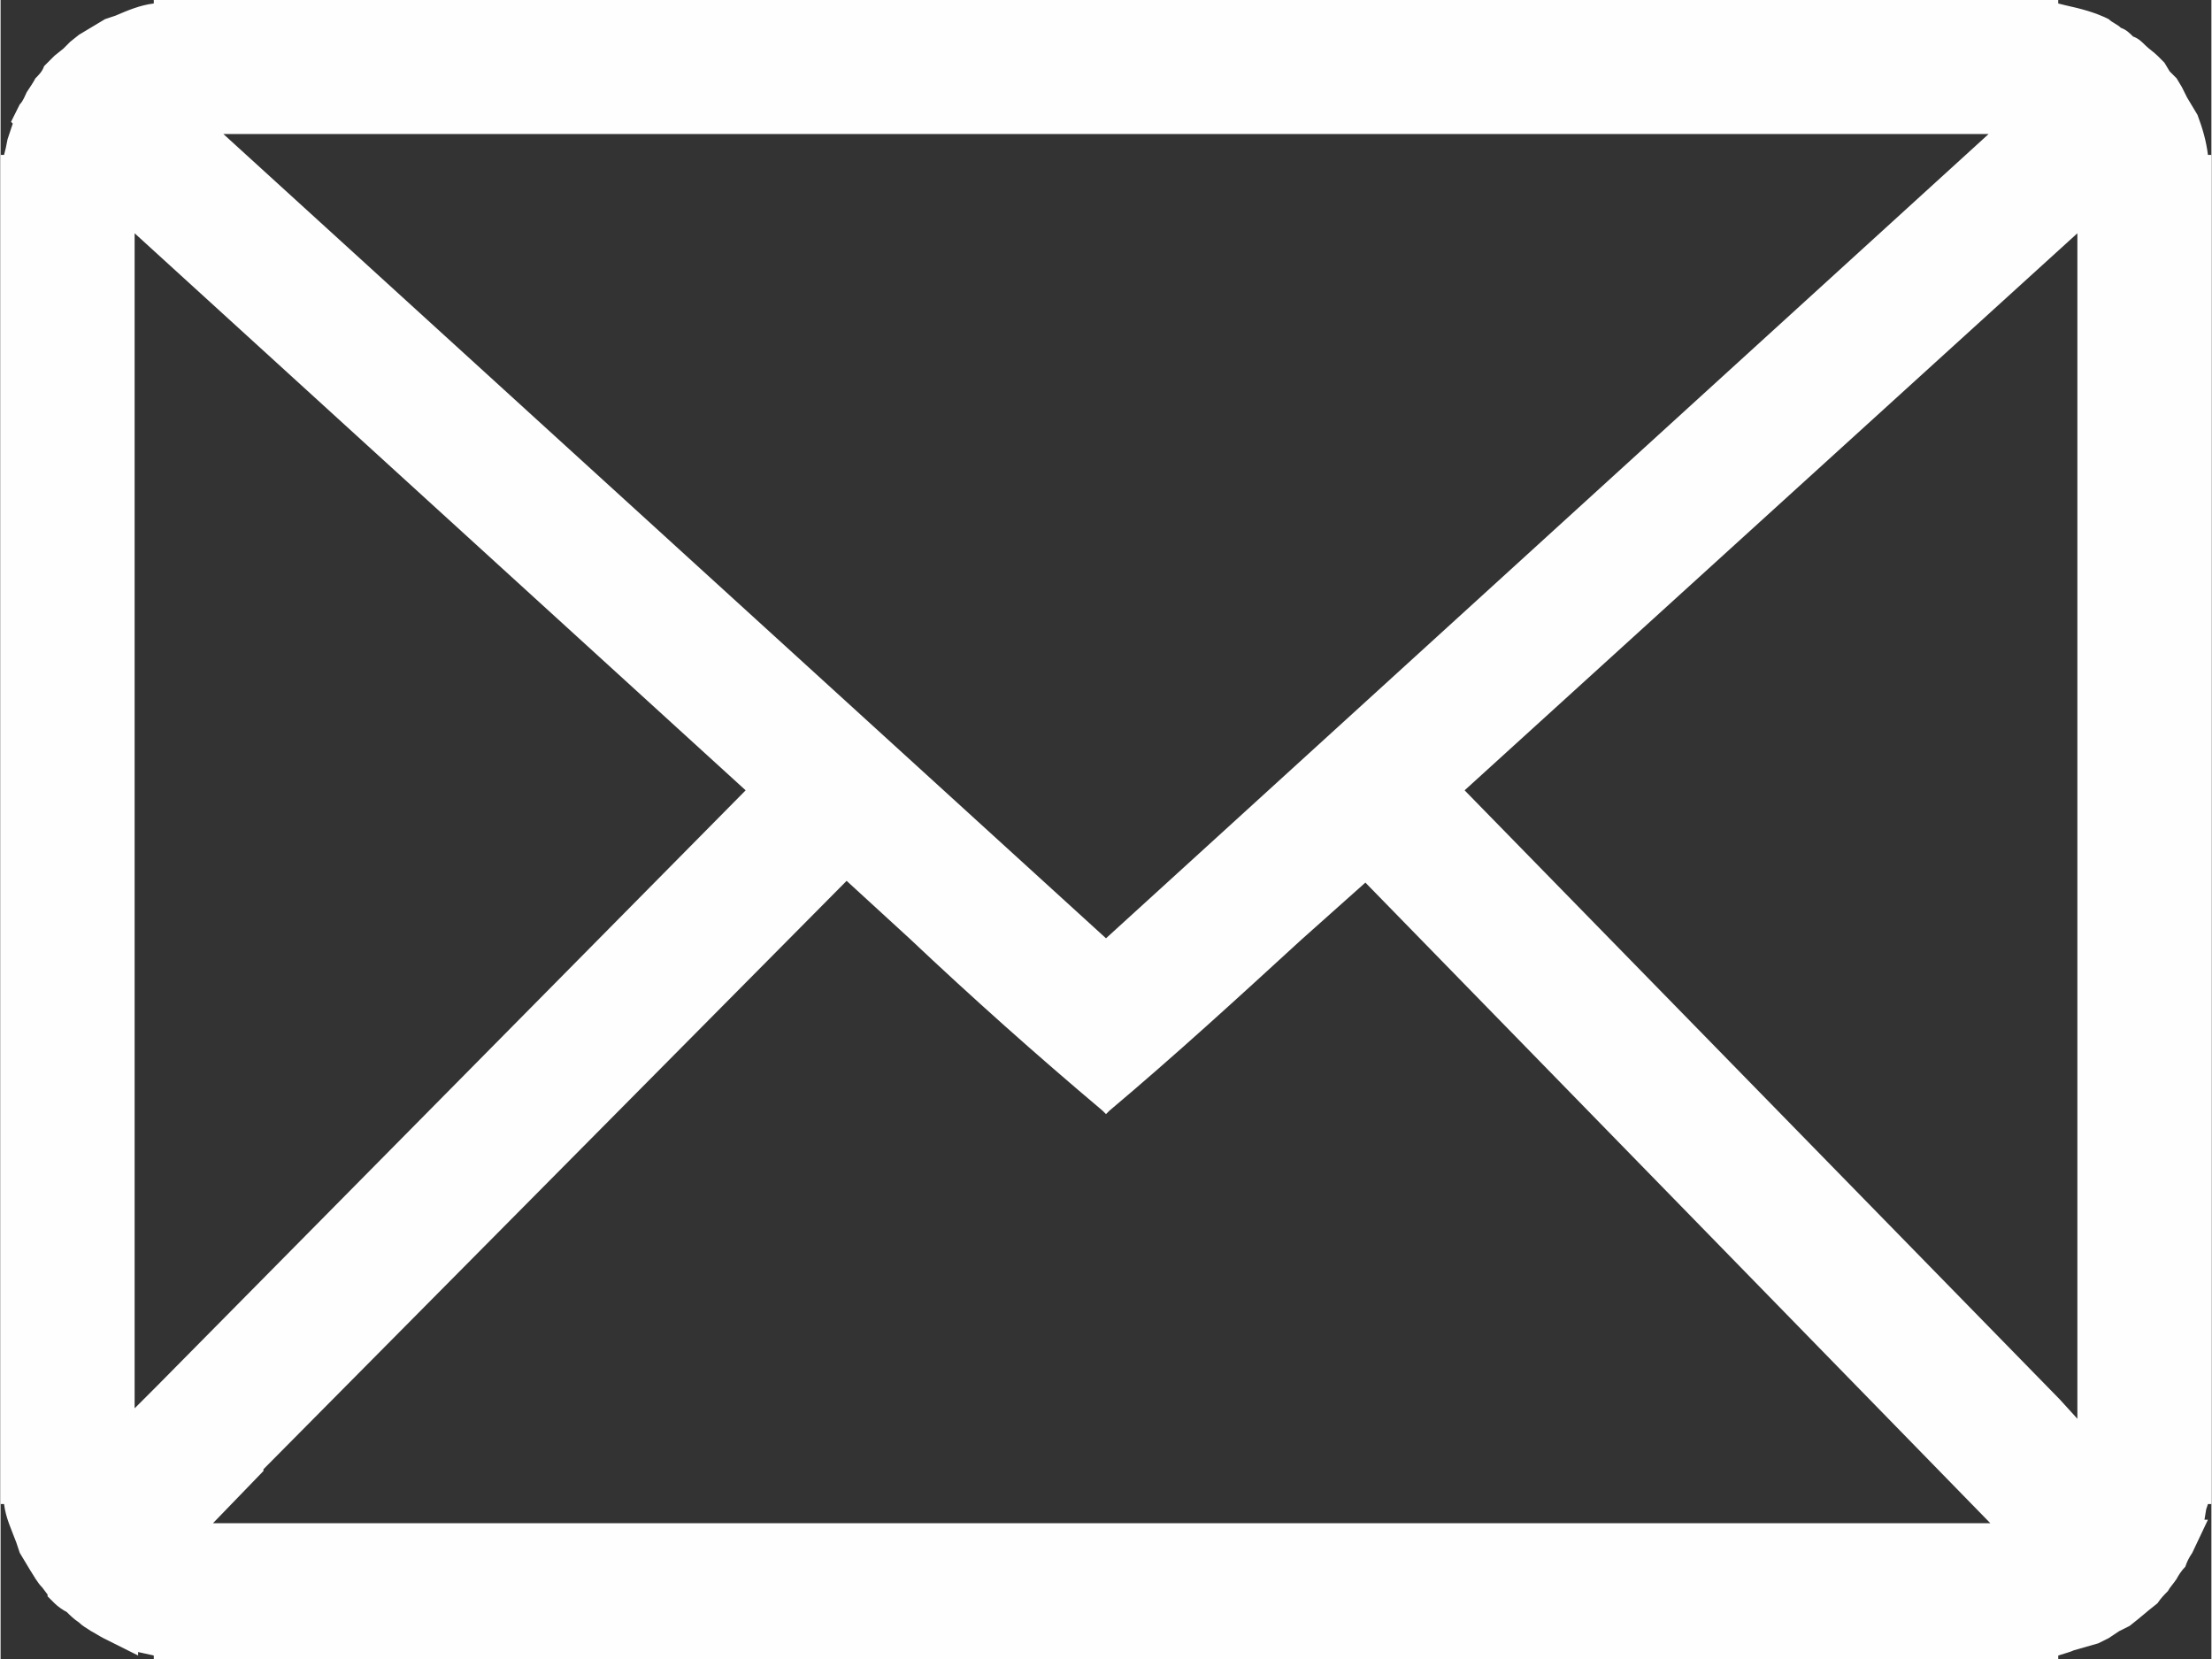 <?xml version="1.0" encoding="UTF-8"?>
<!DOCTYPE svg PUBLIC "-//W3C//DTD SVG 1.1//EN" "http://www.w3.org/Graphics/SVG/1.1/DTD/svg11.dtd">
<!-- Creator: CorelDRAW X7 -->
<svg xmlns="http://www.w3.org/2000/svg" xml:space="preserve" width="12.7mm" height="9.525mm" version="1.1" shape-rendering="geometricPrecision" text-rendering="geometricPrecision" image-rendering="optimizeQuality" fill-rule="evenodd" clip-rule="evenodd"
viewBox="0 0 1270 953"
 xmlns:xlink="http://www.w3.org/1999/xlink">
 <rect x="0" y="0" width="1270" height="953" fill="#333333" stroke="none"/>
 <g id="Warstwa_x0020_1">
  <path fill="#FEFEFE" fill-rule="nonzero" d="M107 0l1075 0 0 2 4 1c9,2 17,4 25,8 2,2 5,3 7,5 3,1 5,3 7,5 3,1 5,3 7,5 2,2 5,4 7,6l4 4 3 5 4 4 3 5 3 6 3 5 3 5c3,8 5,15 6,23l2 0 0 775 -2 0 -1 3 -1 6 2 0 -9 19c-2,3 -3,5 -4,8 -2,2 -4,5 -5,7 -2,3 -4,5 -5,7 -2,2 -4,4 -6,7l-5 4 -6 5 -5 4 -6 3 -6 4 -6 3 -7 2 -7 2c-2,1 -6,2 -9,3l0 2 -1094 0 0 -2 -9 -2 0 2 -20 -10c-2,-1 -5,-3 -7,-4 -3,-2 -5,-3 -7,-5 -3,-2 -5,-4 -7,-6 -2,-1 -5,-3 -7,-5l-4 -4 0 -1 -3 -4c-3,-3 -5,-7 -7,-10l-3 -5 -3 -5 -2 -6c-3,-8 -6,-14 -7,-22l-2 0 0 -775 2 0 1 -4 1 -5 3 -9 -1 -1 5 -10c2,-2 3,-5 4,-7 2,-3 4,-6 5,-8 2,-2 4,-4 5,-7 2,-2 4,-4 6,-6l5 -4 4 -4 5 -4 5 -3 5 -3 5 -3 6 -2c7,-3 14,-6 22,-7l0 -2 19 0zm-17 796l338 -342 -351 -320 0 675 13 -13zm396 -290l-335 338 0 1 -29 30 1021 0 -359 -368 -37 33c-36,33 -72,66 -110,98l-2 2 -2 -2c-38,-32 -75,-65 -111,-99l-36 -33zm355 -52l342 350 0 0 10 11 0 -681 -352 320zm-713 -377l507 462 507 -462 -1014 0z"/>
 </g>
</svg>
